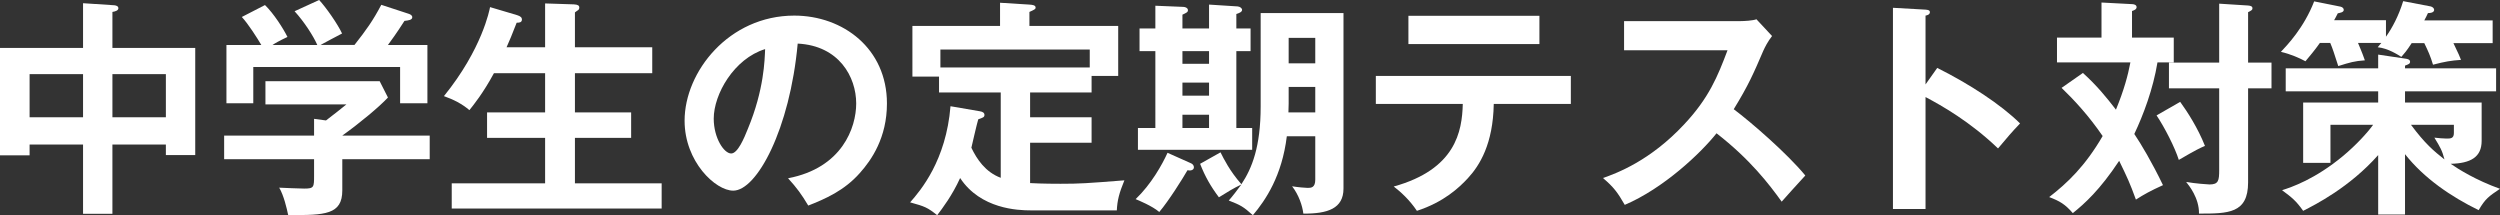<?xml version="1.0" encoding="UTF-8"?>
<svg id="_レイヤー_2" data-name="レイヤー_2" xmlns="http://www.w3.org/2000/svg" width="326.91" height="28.14" viewBox="0 0 326.91 28.14">
  <rect x="0" y="0" width="326.91" height="28.14" fill="#333333" stroke="none"/>
  <defs>
    <style>
      .cls-1 {
        fill: #fff;
      }
    </style>
  </defs>
  <g id="text">
    <g>
      <path class="cls-1" d="M14.7,27.96h-3.84v-9.06H3.87v1.41H0V6.27h10.86V.42l4.11.27c.24.03.51.12.51.39s-.36.42-.78.48v4.71h10.83v14.01h-3.84v-1.38h-6.99v9.06ZM10.86,9.69H3.87v5.64h6.99v-5.64ZM14.7,15.33h6.99v-5.64h-6.99v5.64Z"/>
      <path class="cls-1" d="M56.19,17.73v3.09h-11.43v4.08c0,3.15-2.22,3.27-7.08,3.21-.18-.87-.57-2.55-1.17-3.57.51.03,2.82.12,3.27.12,1.29,0,1.29-.18,1.29-1.74v-2.1h-11.76v-3.09h11.76v-2.19l1.56.21c.99-.75,2.16-1.68,2.67-2.1h-10.59v-3.03h14.94l1.08,2.13c-1.11,1.2-3.63,3.3-5.97,4.98h11.43ZM41.49,5.88c-.51-1.17-1.71-3.03-2.97-4.41l3.21-1.47c.9.96,2.43,3.15,3,4.38-.33.18-2.7,1.41-2.82,1.5h4.44c1.56-1.98,2.4-3.15,3.51-5.25l3.57,1.17c.18.06.48.18.48.45,0,.36-.48.42-1.02.48-1.05,1.65-1.77,2.61-2.16,3.15h5.16v7.62h-3.57v-4.74h-19.2v4.74h-3.51v-7.62h4.56c-.51-.87-1.71-2.76-2.55-3.66l3.03-1.56c1.14,1.11,2.37,3.03,2.94,4.17-1.08.51-1.71.87-1.95,1.05h5.85Z"/>
      <path class="cls-1" d="M71.28,6.18V.45l3.75.12c.54.03.72.15.72.42,0,.15-.06.27-.15.33-.15.09-.24.18-.42.3v4.56h10.11v3.39h-10.11v5.13h7.35v3.33h-7.35v5.94h11.34v3.3h-27.45v-3.3h12.21v-5.94h-7.59v-3.33h7.59v-5.13h-6.69c-1.41,2.61-2.7,4.2-3.21,4.83-.99-.84-2.07-1.38-3.33-1.83,5.01-6.18,5.97-11.31,6.03-11.64l3.54,1.05c.48.15.63.33.63.57,0,.42-.42.42-.69.42-.6,1.56-.93,2.34-1.32,3.21h5.04Z"/>
      <path class="cls-1" d="M103.05,23.31c7.08-1.35,8.91-6.63,8.91-9.78,0-3.48-2.25-7.56-7.65-7.83-1.02,11.19-5.34,19.23-8.43,19.23-2.31,0-6.36-3.78-6.36-9.15,0-6.39,5.79-13.74,14.34-13.74,6.39,0,12.12,4.32,12.12,11.49,0,4.47-2.01,7.38-3.54,9.09-2.04,2.31-4.53,3.39-6.75,4.26-.9-1.5-1.47-2.28-2.64-3.57ZM93.33,15.51c0,2.55,1.35,4.56,2.28,4.56.87,0,1.71-2.04,2.19-3.24,2.13-5.13,2.19-9.03,2.25-10.41-4.08,1.26-6.72,5.91-6.72,9.09Z"/>
      <path class="cls-1" d="M134.79,27.51c-1.68,0-6.57-.18-9.24-4.23-1.02,2.25-2.31,3.96-3,4.86-1.29-1.02-1.59-1.14-3.54-1.68,1.38-1.56,4.71-5.49,5.28-12.57l3.84.66c.39.06.6.21.6.48,0,.3-.21.36-.81.57-.18.57-.78,3.21-.9,3.72.72,1.5,1.83,3.18,3.84,3.93v-11.16h-8.07v-2.07h-3.48V3.39h11.46V.36l3.84.24c.36.03.81.06.81.39,0,.21-.15.27-.81.57v1.83h11.61v6.54h-3.48v2.16h-8.04v3.24h8.04v3.33h-8.04v5.28c1.59.09,3.63.09,3.99.09,2.52,0,3.39-.06,8.34-.45-.69,1.68-.93,2.64-.99,3.93h-11.25ZM142.5,8.82v-2.34h-19.53v2.34h19.53Z"/>
      <path class="cls-1" d="M155.28,22.26c-.6,1.05-2.46,4.02-3.69,5.46-.9-.78-2.73-1.53-3.09-1.68,2.04-1.95,3.48-4.53,4.17-6.06l3.09,1.38c.21.09.36.3.36.51,0,.39-.45.48-.84.39ZM148.8,19.59v-2.85h2.28V6.69h-2.07v-2.97h2.07V.75l3.66.15c.3,0,.6.18.6.42,0,.27-.15.33-.72.6v1.8h3.48V.6l3.75.24c.27.03.57.21.57.45,0,.27-.36.42-.75.54v1.89h1.86v2.97h-1.86v10.05h2.07v2.85h-14.94ZM158.1,6.69h-3.48v1.65h3.48v-1.65ZM158.1,10.8h-3.48v1.71h3.48v-1.71ZM158.1,15h-3.48v1.74h3.48v-1.74ZM170.43,27.93c-.12-1.02-.6-2.46-1.47-3.57.72.12,1.74.21,2.04.21.45,0,.99-.03.99-1.08v-5.67h-3.72c-.63,5.16-2.76,8.34-4.44,10.32-1.26-1.14-1.62-1.32-3.15-1.92.48-.54,1.08-1.32,1.65-2.1-1.17.57-1.68.9-2.94,1.68-1.08-1.44-1.8-2.7-2.46-4.38l2.67-1.5c.42.84,1.2,2.43,2.73,4.17,1.38-2.07,2.52-4.89,2.52-10.17V1.71h10.83v22.95c0,2.61-2.07,3.3-5.25,3.27ZM171.99,11.37h-3.48v2.19c0,.15-.03.96-.03,1.14h3.51v-3.33ZM171.99,4.95h-3.48v3.33h3.48v-3.33Z"/>
      <path class="cls-1" d="M179.91,13.59v-3.66h25.5v3.66h-10.08c-.09,5.22-1.83,8.04-3.39,9.72-1.14,1.23-3.15,3.12-6.66,4.26-.96-1.44-2.16-2.52-3.03-3.18,8.1-2.25,8.94-7.2,9.03-10.8h-11.37ZM201.3,2.07v3.69h-17.13v-3.69h17.13Z"/>
      <path class="cls-1" d="M212.37,6.57v-3.81h15.24c.48,0,1.59-.06,2.07-.24l2.04,2.19c-.6.78-.93,1.47-1.14,1.92-1.26,2.94-1.95,4.53-3.87,7.65,2.28,1.71,6.99,5.79,9.36,8.67-1.05,1.14-2.73,3-3.09,3.42-1.62-2.25-4.11-5.52-8.52-8.94-2.07,2.61-6.93,7.2-12,9.36-.93-1.62-1.44-2.31-2.85-3.51,1.8-.63,6.18-2.25,10.62-7.02,3.24-3.45,4.38-6.27,5.67-9.69h-13.53Z"/>
      <path class="cls-1" d="M253.32,8.88c4.2,2.1,8.31,4.77,10.83,7.26-1.17,1.23-1.59,1.74-2.88,3.27-3.66-3.51-7.38-5.61-9.48-6.72v14.64h-4.26V1.02l4.26.24c.3.03.57.06.57.33,0,.33-.39.42-.57.45v9l1.53-2.16Z"/>
      <path class="cls-1" d="M272.37,9.54c1.86,1.68,3.09,3.21,4.32,4.8,1.08-2.64,1.56-4.47,1.89-6.18h-9.6v-3.24h5.82V.33l3.99.21c.24,0,.6.09.6.39s-.33.42-.6.51v3.48h5.46v3.24h-2.13c-.57,3.48-1.86,6.9-3.03,9.36.84,1.23,2.34,3.75,3.75,6.69-1.65.75-2.46,1.2-3.54,1.89-.81-2.22-1.11-2.85-2.19-5.07-2.52,3.81-4.53,5.61-6.06,6.84-1.02-1.17-1.68-1.56-3.09-2.1,2.37-1.83,4.71-4.05,6.99-7.98-1.8-2.64-3.72-4.71-5.37-6.3l2.79-1.95ZM285.09,13.32c.96,1.32,2.31,3.42,3.24,5.76-.57.24-1.11.48-3.42,1.83-.51-1.62-1.86-4.26-2.91-5.82l3.09-1.77ZM297.03,8.19v3.36h-3.06v12.3c0,4.08-2.61,4.08-6.42,4.08.03-2.04-1.32-3.69-1.68-4.14,1.17.21,2.85.33,3.06.33,1.17,0,1.26-.51,1.26-1.89v-10.68h-6.57v-3.36h6.57V.48l3.78.24c.36.03.57.12.57.36,0,.21-.09.27-.57.51v6.6h3.06Z"/>
      <path class="cls-1" d="M315.36,5.64c-.66,1.02-.96,1.35-1.35,1.8-.42-.27-1.77-1.14-3.09-1.26.15-.21.33-.39.48-.57h-3.06c.09.24.48,1.08.9,2.28-1.35.09-1.95.27-3.48.75-.51-1.59-.75-2.34-1.05-3.03h-1.35c-.69.99-1.35,1.74-1.89,2.4-.78-.42-1.92-.93-3.21-1.23.81-.87,3-3.12,4.35-6.6l3.45.69c.24.06.42.21.42.42,0,.33-.51.39-.78.45-.27.51-.33.66-.48.9h6.78v2.16c.81-1.14,1.65-2.7,2.25-4.65l3.6.69c.24.06.45.24.45.45,0,.09-.03.42-.81.42-.06.15-.39.81-.48.96h8.94v2.97h-5.13c.69,1.41.84,1.8.99,2.19-1.29.09-2.04.21-3.66.63-.33-1.11-.63-1.77-1.14-2.82h-1.65ZM314.49,28.05h-3.51v-7.77c-3.75,4.23-8.22,6.48-9.81,7.29-.93-1.32-1.47-1.74-2.76-2.7,1.23-.39,4.29-1.41,8.01-4.5,1.71-1.44,3.12-2.97,3.9-4.05h-5.58v4.98h-3.57v-7.89h9.81v-1.47h-12.09v-3h12.09v-1.8l3.63.54c.18.03.54.09.54.39,0,.27-.18.33-.66.51v.36h11.91v3h-11.91v1.47h10.02v5.01c0,2.13-1.44,2.94-4.05,3,.99.69,3.27,2.13,6.45,3.27-1.47.99-1.92,1.29-2.79,2.79-3.63-1.77-7.14-4.17-9.63-7.32v7.89ZM315.27,16.32c1.83,2.46,2.97,3.42,4.38,4.53-.3-1.17-.57-1.62-1.32-2.85.6.06,1.14.12,1.59.12.51,0,.96,0,.96-.72v-1.08h-5.61Z"/>
    </g>
  </g>
</svg>